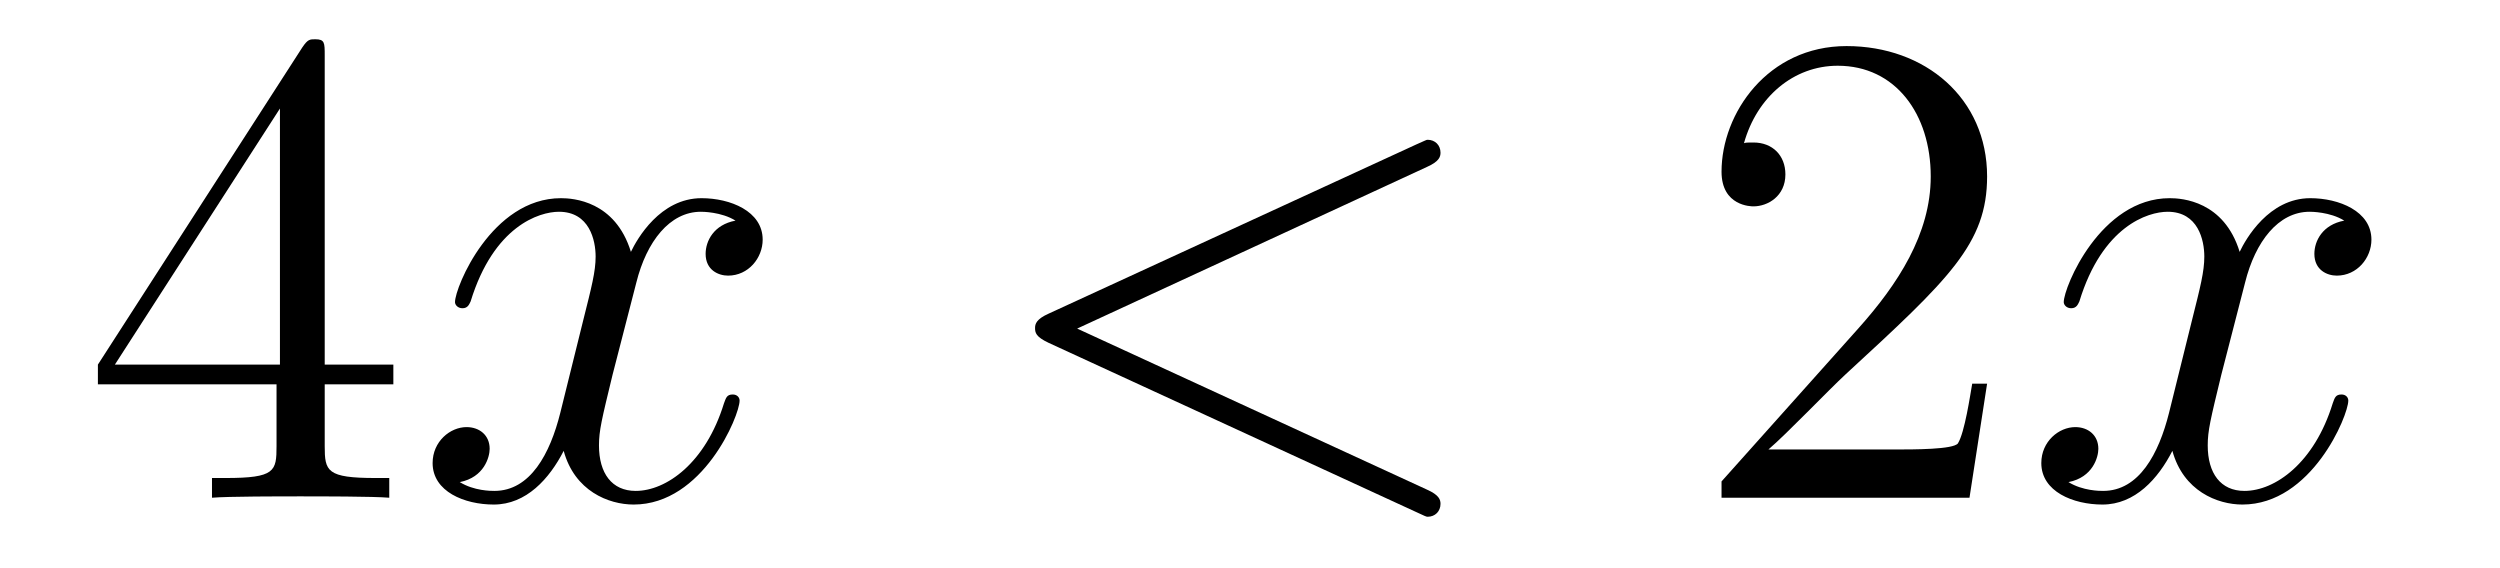 <?xml version='1.0'?>
<!-- This file was generated by dvisvgm 1.14.1 -->
<svg height='10pt' version='1.1' viewBox='0 -10 44 10' width='44pt' xmlns='http://www.w3.org/2000/svg' xmlns:xlink='http://www.w3.org/1999/xlink'>
<g id='page1'>
<g transform='matrix(1 0 0 1 -127 653)'>
<path d='M132.715 -662.022C132.715 -662.249 132.715 -662.309 132.548 -662.309C132.453 -662.309 132.417 -662.309 132.321 -662.166L128.723 -656.583V-656.236H131.867V-655.148C131.867 -654.706 131.843 -654.587 130.97 -654.587H130.731V-654.24C131.006 -654.264 131.95 -654.264 132.285 -654.264S133.576 -654.264 133.851 -654.24V-654.587H133.612C132.751 -654.587 132.715 -654.706 132.715 -655.148V-656.236H133.923V-656.583H132.715V-662.022ZM131.927 -661.09V-656.583H129.022L131.927 -661.09Z' fill-rule='evenodd'/>
<path d='M139.945 -659.117C139.563 -659.046 139.419 -658.759 139.419 -658.532C139.419 -658.245 139.646 -658.149 139.814 -658.149C140.172 -658.149 140.423 -658.46 140.423 -658.782C140.423 -659.285 139.85 -659.512 139.347 -659.512C138.618 -659.512 138.212 -658.794 138.104 -658.567C137.829 -659.464 137.088 -659.512 136.873 -659.512C135.654 -659.512 135.008 -657.946 135.008 -657.683C135.008 -657.635 135.056 -657.575 135.14 -657.575C135.235 -657.575 135.259 -657.647 135.283 -657.695C135.69 -659.022 136.491 -659.273 136.837 -659.273C137.375 -659.273 137.483 -658.771 137.483 -658.484C137.483 -658.221 137.411 -657.946 137.267 -657.372L136.861 -655.734C136.682 -655.017 136.335 -654.36 135.701 -654.36C135.642 -654.36 135.343 -654.36 135.092 -654.515C135.522 -654.599 135.618 -654.957 135.618 -655.101C135.618 -655.34 135.439 -655.483 135.211 -655.483C134.925 -655.483 134.614 -655.232 134.614 -654.85C134.614 -654.348 135.175 -654.12 135.69 -654.12C136.263 -654.12 136.67 -654.575 136.921 -655.065C137.112 -654.36 137.71 -654.12 138.152 -654.12C139.371 -654.12 140.017 -655.687 140.017 -655.949C140.017 -656.009 139.969 -656.057 139.897 -656.057C139.79 -656.057 139.778 -655.997 139.742 -655.902C139.419 -654.85 138.726 -654.36 138.188 -654.36C137.769 -654.36 137.542 -654.67 137.542 -655.16C137.542 -655.423 137.59 -655.615 137.781 -656.404L138.2 -658.029C138.379 -658.747 138.786 -659.273 139.335 -659.273C139.359 -659.273 139.694 -659.273 139.945 -659.117Z' fill-rule='evenodd'/>
<path d='M152.114 -660.062C152.329 -660.157 152.353 -660.241 152.353 -660.313C152.353 -660.444 152.258 -660.54 152.126 -660.54C152.102 -660.54 152.09 -660.528 151.923 -660.456L145.456 -657.48C145.241 -657.384 145.217 -657.3 145.217 -657.228C145.217 -657.145 145.229 -657.073 145.456 -656.966L151.923 -653.989C152.078 -653.917 152.102 -653.905 152.126 -653.905C152.258 -653.905 152.353 -654.001 152.353 -654.132C152.353 -654.204 152.329 -654.288 152.114 -654.383L145.958 -657.217L152.114 -660.062Z' fill-rule='evenodd'/>
<path d='M161.973 -656.248H161.711C161.675 -656.045 161.579 -655.387 161.459 -655.196C161.376 -655.089 160.694 -655.089 160.336 -655.089H158.124C158.447 -655.364 159.176 -656.129 159.487 -656.416C161.304 -658.089 161.973 -658.711 161.973 -659.894C161.973 -661.269 160.886 -662.189 159.499 -662.189C158.112 -662.189 157.299 -661.006 157.299 -659.978C157.299 -659.368 157.826 -659.368 157.861 -659.368C158.112 -659.368 158.423 -659.547 158.423 -659.93C158.423 -660.265 158.196 -660.492 157.861 -660.492C157.754 -660.492 157.73 -660.492 157.694 -660.48C157.921 -661.293 158.567 -661.843 159.344 -661.843C160.36 -661.843 160.981 -660.994 160.981 -659.894C160.981 -658.878 160.396 -657.993 159.714 -657.228L157.299 -654.527V-654.24H161.663L161.973 -656.248Z' fill-rule='evenodd'/>
<path d='M168.259 -659.117C167.876 -659.046 167.733 -658.759 167.733 -658.532C167.733 -658.245 167.96 -658.149 168.127 -658.149C168.486 -658.149 168.737 -658.46 168.737 -658.782C168.737 -659.285 168.163 -659.512 167.661 -659.512C166.932 -659.512 166.525 -658.794 166.418 -658.567C166.143 -659.464 165.402 -659.512 165.187 -659.512C163.967 -659.512 163.322 -657.946 163.322 -657.683C163.322 -657.635 163.37 -657.575 163.453 -657.575C163.549 -657.575 163.573 -657.647 163.597 -657.695C164.003 -659.022 164.804 -659.273 165.151 -659.273C165.689 -659.273 165.796 -658.771 165.796 -658.484C165.796 -658.221 165.725 -657.946 165.581 -657.372L165.175 -655.734C164.995 -655.017 164.649 -654.36 164.015 -654.36C163.956 -654.36 163.657 -654.36 163.405 -654.515C163.836 -654.599 163.931 -654.957 163.931 -655.101C163.931 -655.34 163.752 -655.483 163.525 -655.483C163.238 -655.483 162.927 -655.232 162.927 -654.85C162.927 -654.348 163.489 -654.12 164.003 -654.12C164.577 -654.12 164.984 -654.575 165.234 -655.065C165.426 -654.36 166.024 -654.12 166.466 -654.12C167.685 -654.12 168.33 -655.687 168.33 -655.949C168.33 -656.009 168.283 -656.057 168.211 -656.057C168.104 -656.057 168.091 -655.997 168.056 -655.902C167.733 -654.85 167.04 -654.36 166.502 -654.36C166.083 -654.36 165.856 -654.67 165.856 -655.16C165.856 -655.423 165.904 -655.615 166.095 -656.404L166.514 -658.029C166.693 -658.747 167.099 -659.273 167.649 -659.273C167.673 -659.273 168.008 -659.273 168.259 -659.117Z' fill-rule='evenodd'/>
</g>
</g>
</svg>
